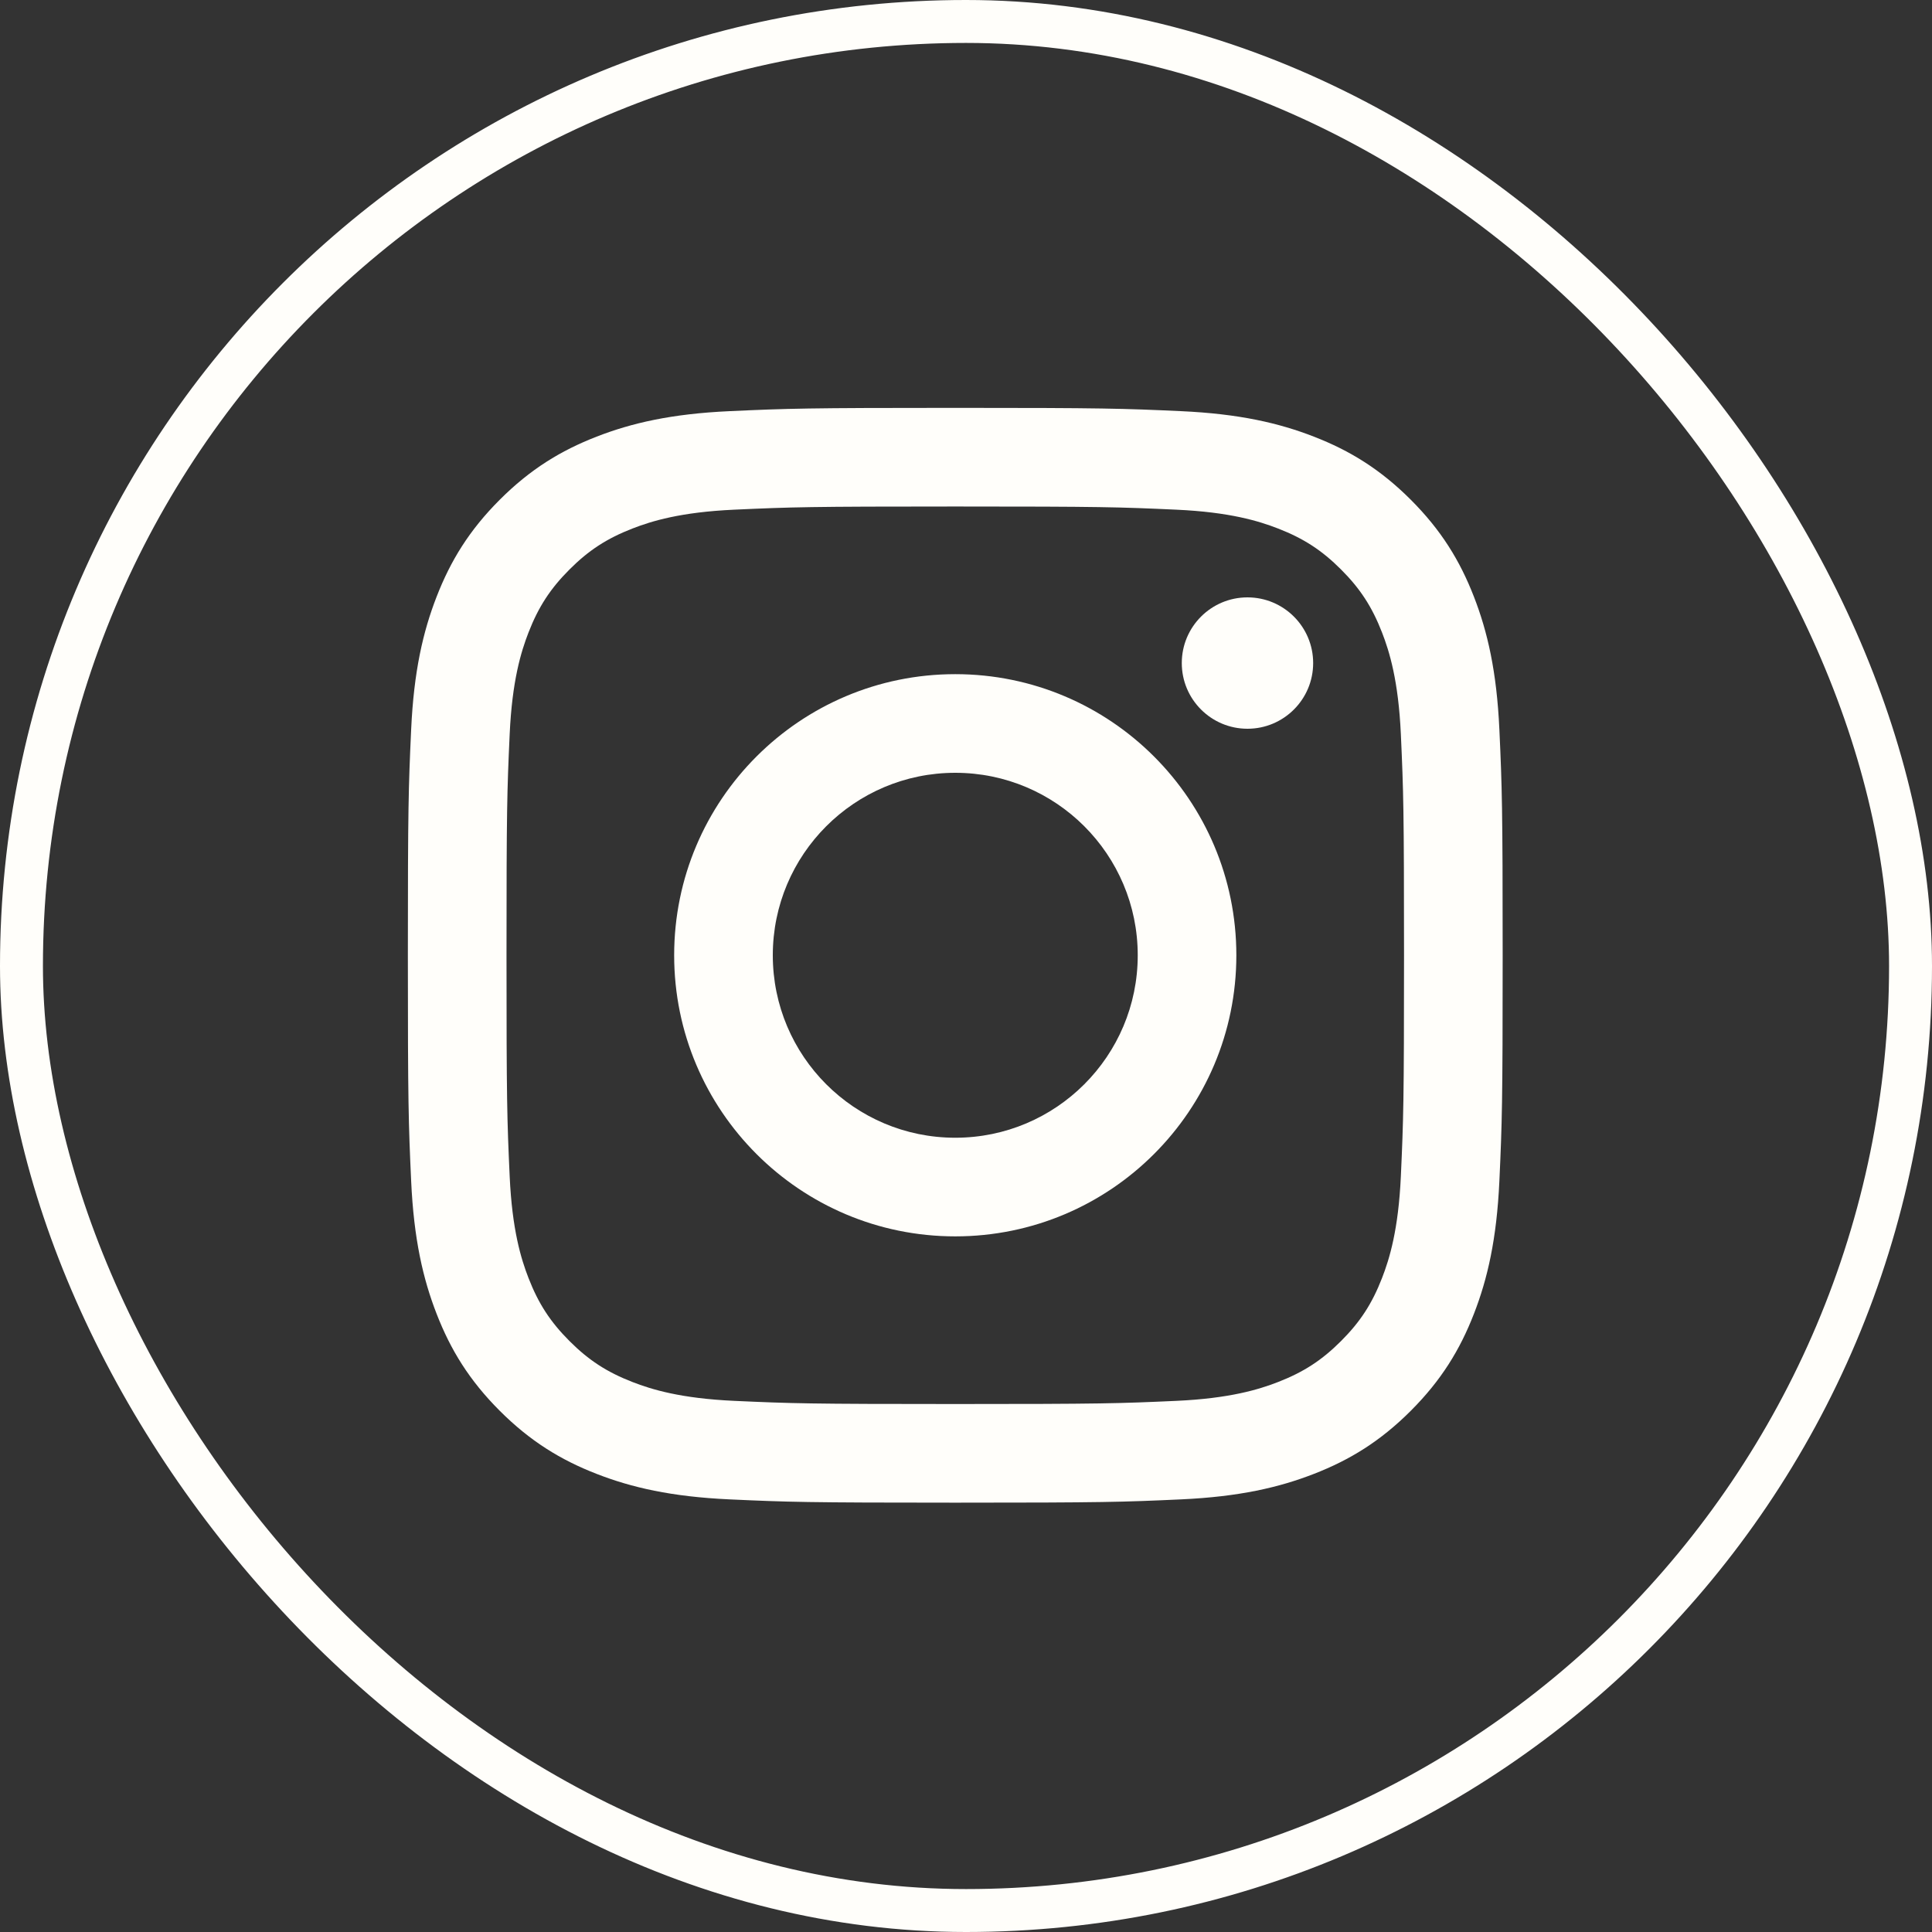 <svg width="90" height="90" viewBox="0 0 90 90" fill="none" xmlns="http://www.w3.org/2000/svg">
<rect x="0" y="0" width="90" height="90" fill="#333333" stroke="none"/>
<rect x="1" y="1" width="88" height="88" rx="44" stroke="#FFFEFA" stroke-width="2"/>
<path d="M44.5 19C37.575 19 36.706 19.029 33.986 19.153C31.272 19.277 29.419 19.708 27.797 20.339C26.12 20.99 24.698 21.862 23.28 23.28C21.862 24.698 20.99 26.12 20.339 27.797C19.708 29.419 19.277 31.272 19.153 33.986C19.029 36.706 19 37.575 19 44.5C19 51.425 19.029 52.294 19.153 55.014C19.277 57.728 19.708 59.581 20.339 61.203C20.99 62.88 21.862 64.302 23.28 65.72C24.698 67.138 26.12 68.01 27.797 68.661C29.419 69.292 31.272 69.723 33.986 69.847C36.706 69.971 37.575 70 44.5 70C51.425 70 52.294 69.971 55.014 69.847C57.728 69.723 59.581 69.292 61.203 68.661C62.88 68.01 64.302 67.138 65.72 65.72C67.138 64.302 68.01 62.88 68.661 61.203C69.292 59.581 69.723 57.728 69.847 55.014C69.971 52.294 70 51.425 70 44.5C70 37.575 69.971 36.706 69.847 33.986C69.723 31.272 69.292 29.419 68.661 27.797C68.01 26.12 67.138 24.698 65.72 23.28C64.302 21.862 62.88 20.99 61.203 20.339C59.581 19.708 57.728 19.277 55.014 19.153C52.294 19.029 51.425 19 44.5 19ZM44.5 23.595C51.309 23.595 52.115 23.621 54.804 23.743C57.291 23.857 58.641 24.272 59.539 24.621C60.73 25.084 61.579 25.636 62.471 26.529C63.364 27.421 63.916 28.271 64.379 29.461C64.728 30.359 65.143 31.71 65.257 34.196C65.379 36.885 65.405 37.691 65.405 44.5C65.405 51.309 65.379 52.115 65.257 54.804C65.143 57.291 64.728 58.641 64.379 59.539C63.916 60.73 63.364 61.579 62.471 62.471C61.579 63.364 60.729 63.916 59.539 64.379C58.641 64.728 57.29 65.143 54.804 65.257C52.116 65.379 51.309 65.405 44.5 65.405C37.691 65.405 36.884 65.379 34.196 65.257C31.709 65.143 30.359 64.728 29.461 64.379C28.27 63.916 27.421 63.364 26.529 62.471C25.637 61.579 25.084 60.729 24.621 59.539C24.272 58.641 23.857 57.29 23.743 54.804C23.621 52.115 23.595 51.309 23.595 44.5C23.595 37.691 23.621 36.885 23.743 34.196C23.857 31.709 24.272 30.359 24.621 29.461C25.084 28.27 25.637 27.421 26.529 26.529C27.421 25.636 28.271 25.084 29.461 24.621C30.359 24.272 31.71 23.857 34.196 23.743C36.885 23.621 37.691 23.595 44.5 23.595Z" fill="#FFFEFA"/>
<path d="M44.5 53C39.805 53 36 49.194 36 44.5C36 39.806 39.805 36 44.5 36C49.194 36 53 39.806 53 44.5C53 49.194 49.194 53 44.5 53ZM44.5 31.405C37.268 31.405 31.405 37.268 31.405 44.5C31.405 51.732 37.268 57.595 44.5 57.595C51.732 57.595 57.594 51.732 57.594 44.5C57.594 37.268 51.732 31.405 44.5 31.405ZM61.172 30.888C61.172 32.578 59.802 33.948 58.112 33.948C56.422 33.948 55.052 32.578 55.052 30.888C55.052 29.198 56.422 27.828 58.112 27.828C59.802 27.828 61.172 29.198 61.172 30.888Z" fill="#FFFEFA"/>
</svg>
